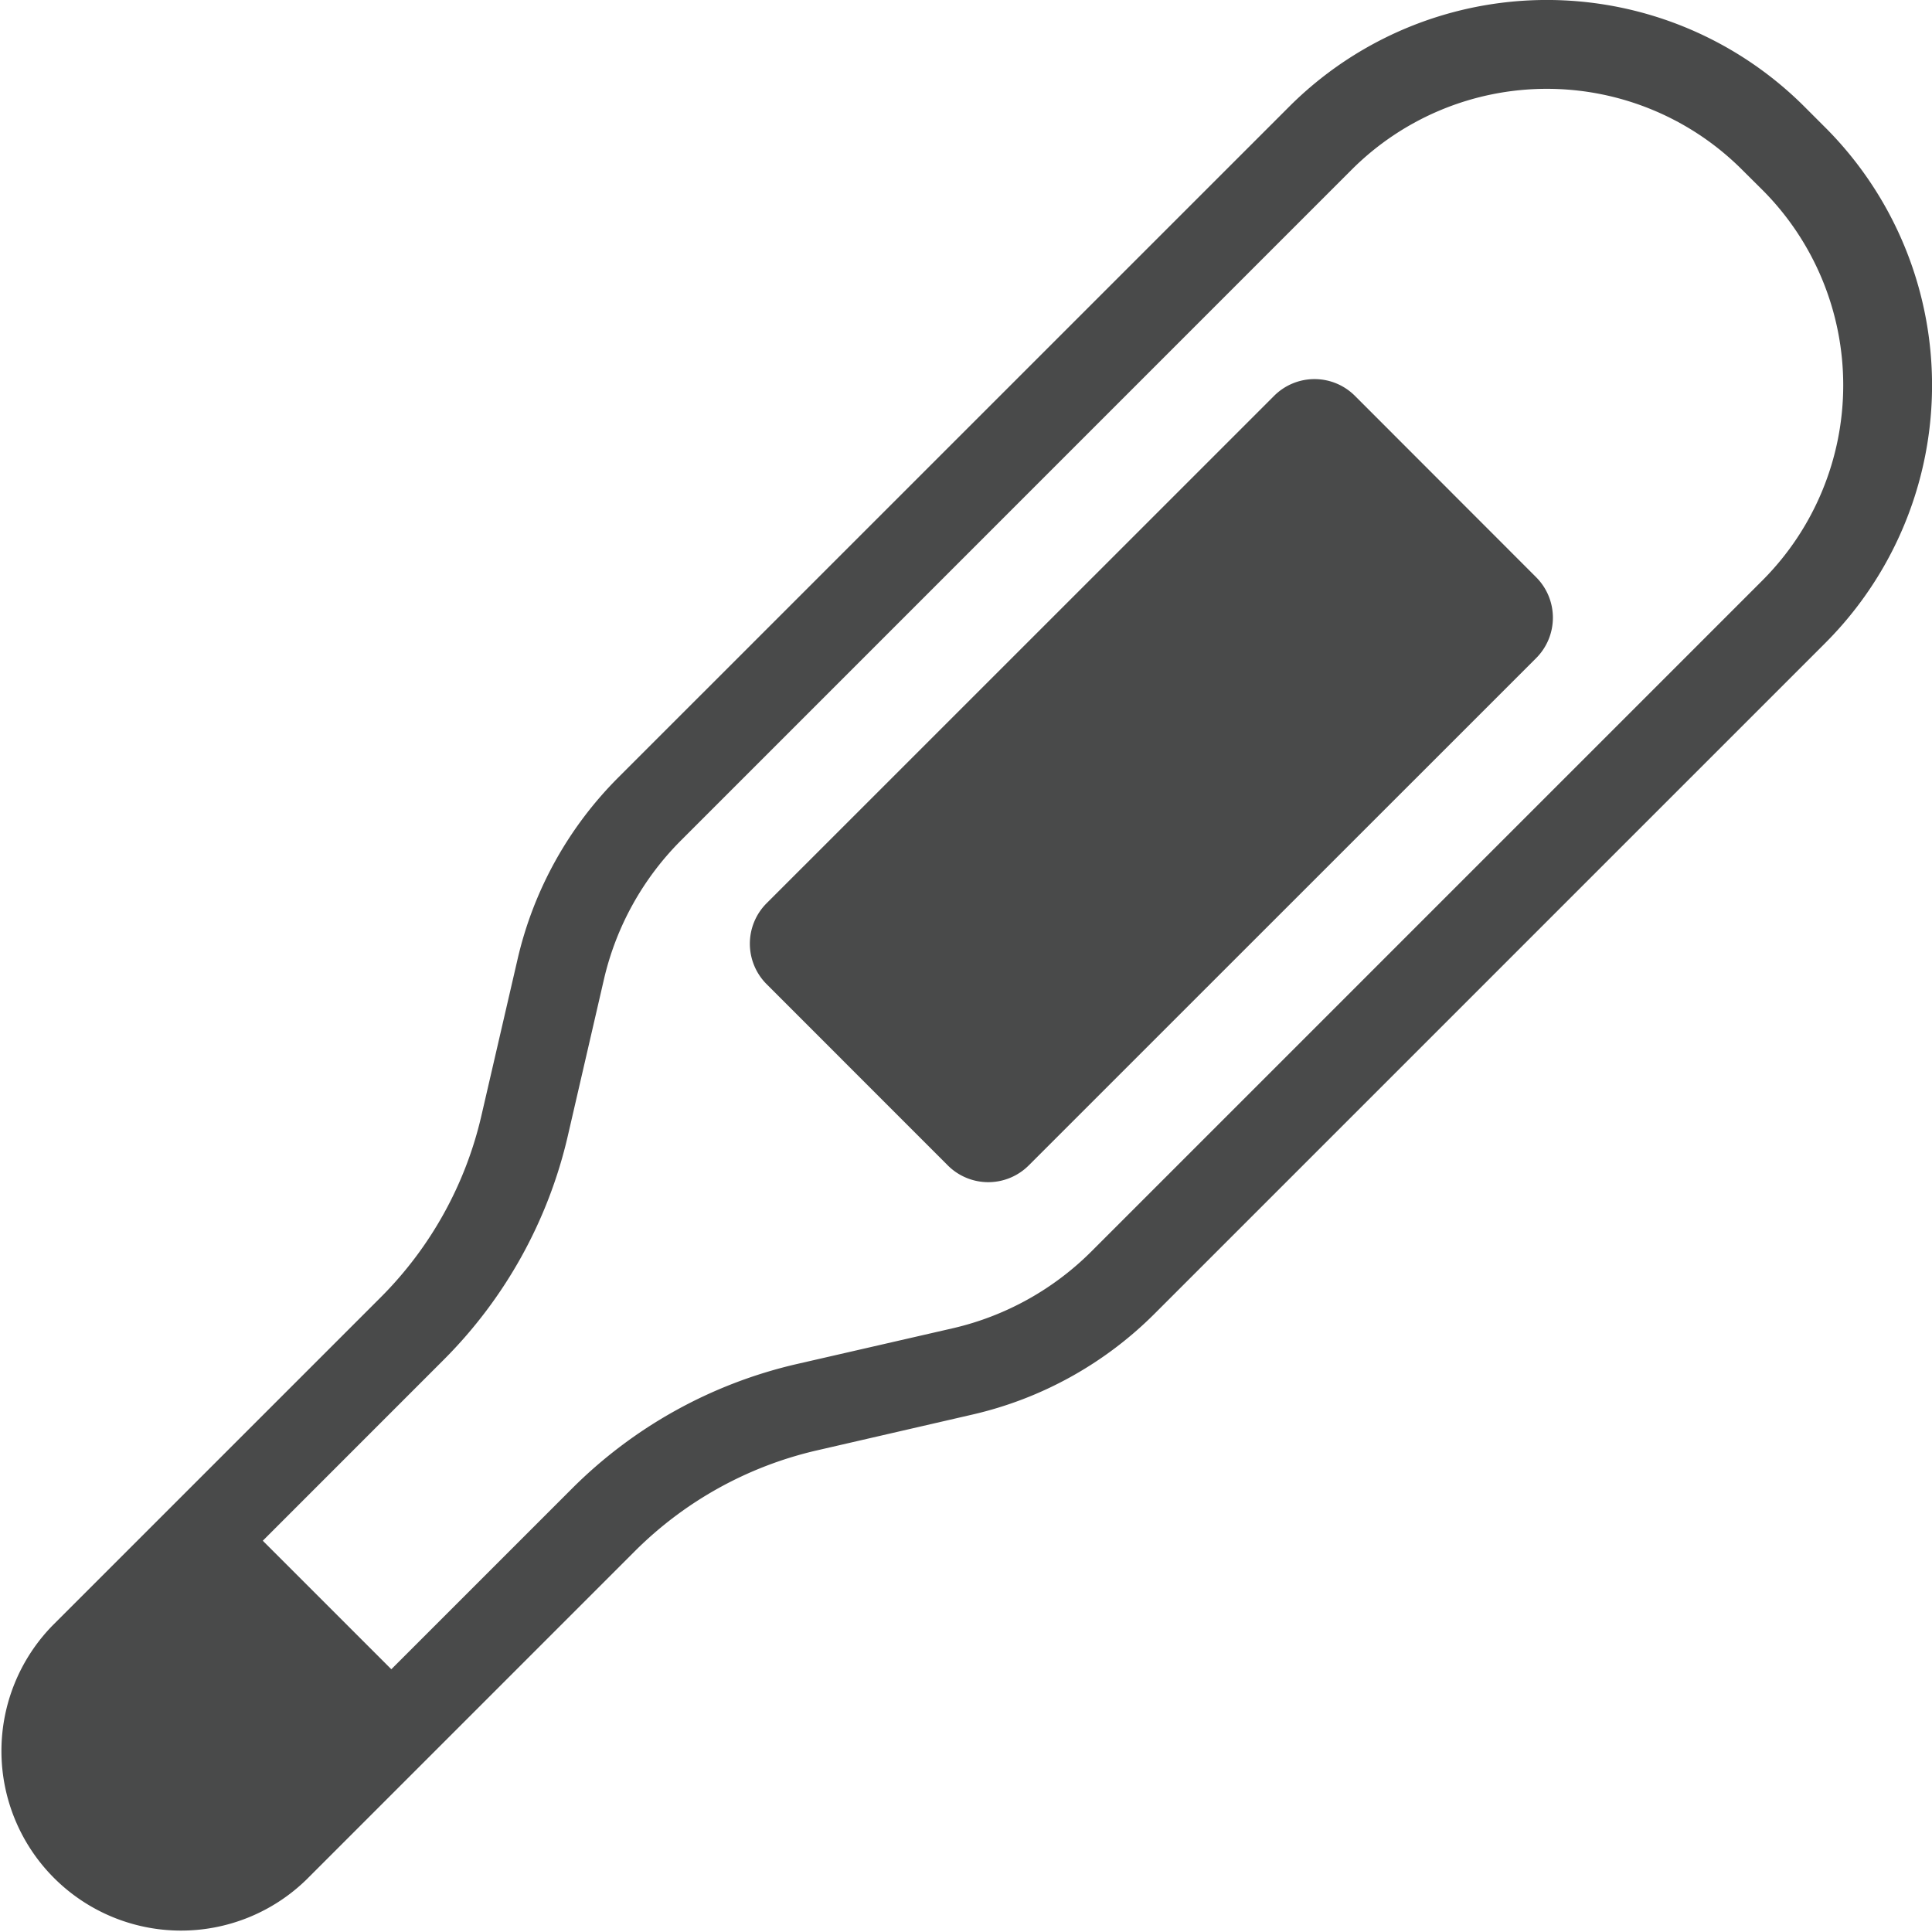 <svg id="体温計のアイコン素材_2" data-name="体温計のアイコン素材 2" xmlns="http://www.w3.org/2000/svg" width="60" height="59.999" viewBox="0 0 60 59.999">
  <path id="パス_6659" data-name="パス 6659" d="M56.685,3.966l-.641-.641a11.317,11.317,0,0,0-16.011,0L19.2,24.156A11.7,11.7,0,0,0,16.074,29.8l-1.121,4.849A11.7,11.7,0,0,1,11.822,40.3l-6.1,6.1L4.265,47.857,1.636,50.486a5.578,5.578,0,0,0,7.888,7.888l2.629-2.629,1.461-1.461,6.1-6.1a11.721,11.721,0,0,1,5.649-3.131l4.849-1.117a11.708,11.708,0,0,0,5.647-3.131l20.83-20.83A11.32,11.32,0,0,0,56.685,3.966ZM54.739,18.029l-20.83,20.83a8.93,8.93,0,0,1-4.321,2.4L24.74,42.371a14.466,14.466,0,0,0-6.976,3.867l-5.61,5.61L8.162,47.857l5.609-5.61a14.436,14.436,0,0,0,3.867-6.976l1.119-4.849a8.959,8.959,0,0,1,2.4-4.321L41.982,5.274a8.572,8.572,0,0,1,12.116,0l.641.637A8.58,8.58,0,0,1,54.739,18.029Z" transform="translate(-0.001 -0.008)" fill="#494a4a"/>
  <path id="パス_6660" data-name="パス 6660" d="M244.746,114.755a1.774,1.774,0,0,0-2.511,0l-15.76,15.757a1.777,1.777,0,0,0,0,2.513l5.627,5.629a1.777,1.777,0,0,0,2.513,0L250.373,122.9a1.777,1.777,0,0,0,0-2.513Z" transform="translate(-202.667 -102.461)" fill="#494a4a"/>
</svg>
